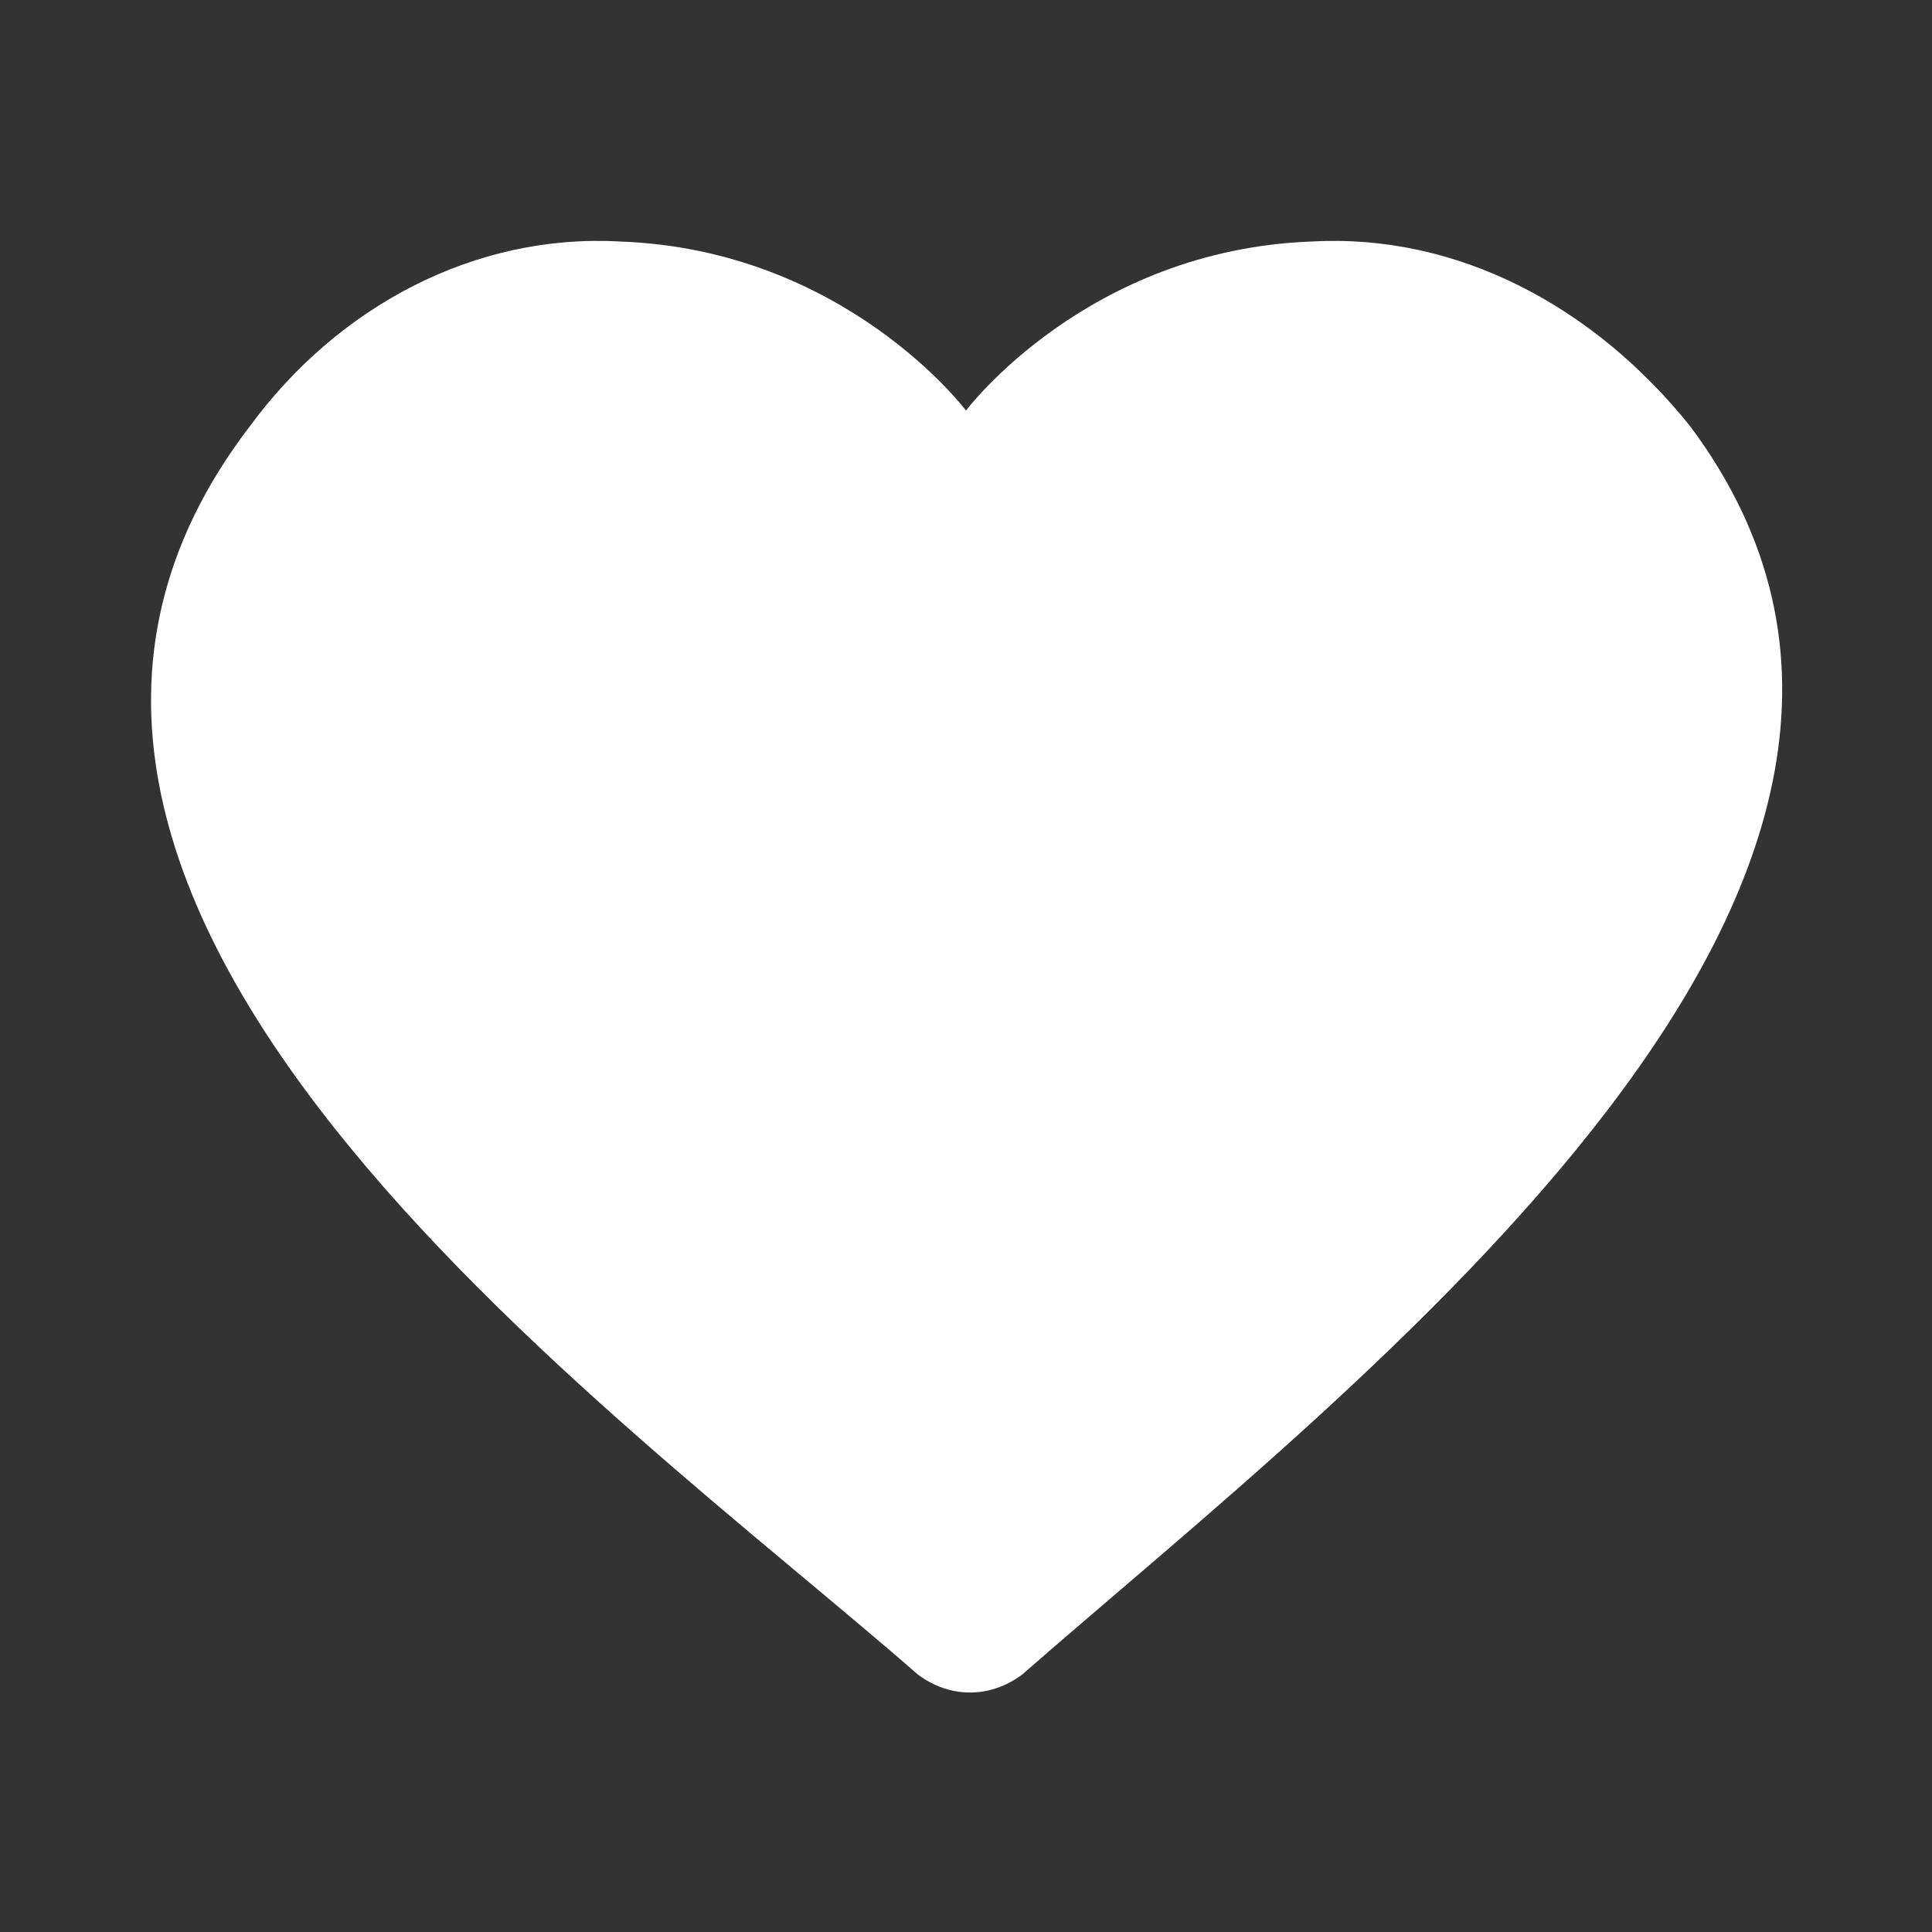 <svg width="24" height="24" viewBox="0 0 24 24" fill="none" xmlns="http://www.w3.org/2000/svg">
<rect x="0" y="0" width="24" height="24" fill="#333333" stroke="none"/>
<path fill-rule="evenodd" clip-rule="evenodd" d="M21 5.3C25.173 10.901 16.843 17.175 12.7 20.8C12.3 21.1 11.8 21.1 11.4 20.8C7.617 17.49 -1.384 11.163 3.1 5.3C4.2 3.8 5.9 2.9 7.7 3C10.5 3.1 12 5.1 12 5.1C12 5.1 13.5 3.1 16.3 3C18.1 2.9 19.8 3.8 21 5.3Z" fill="white"/>
</svg>
